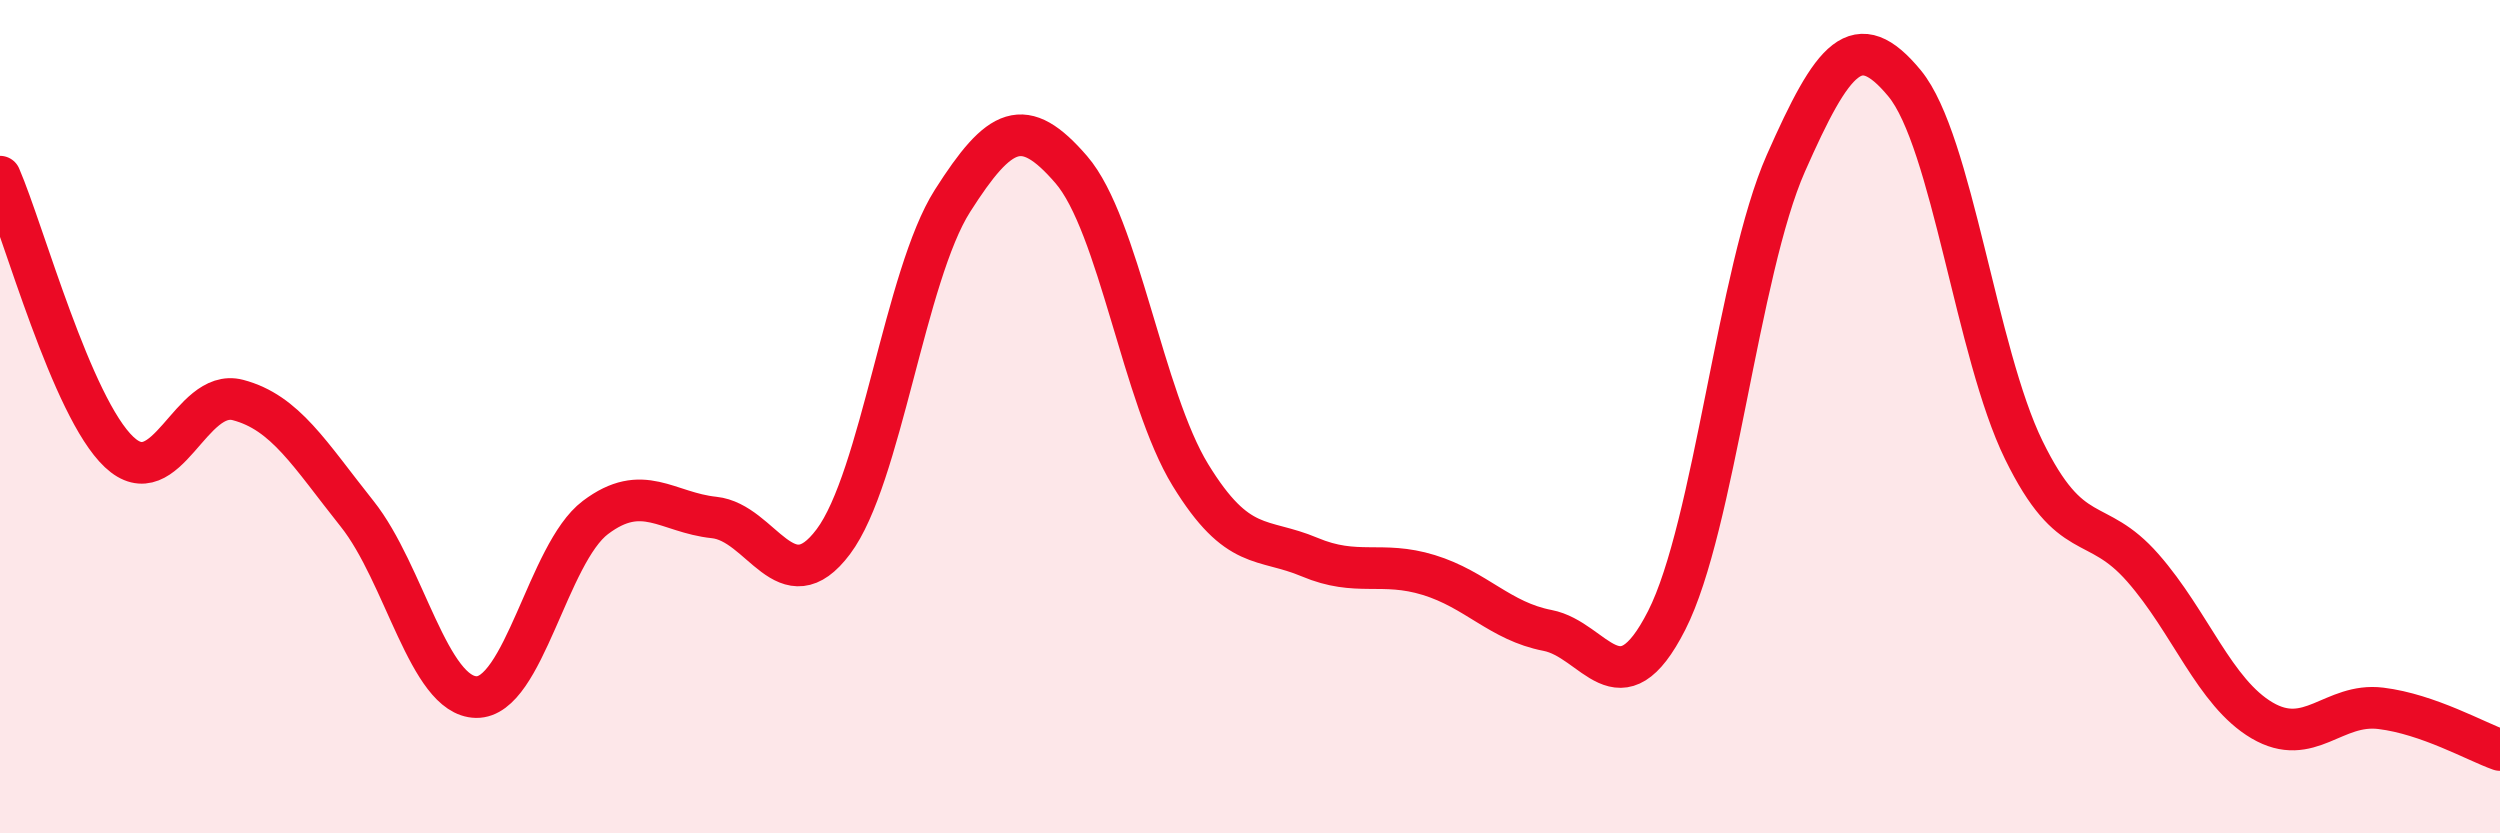 
    <svg width="60" height="20" viewBox="0 0 60 20" xmlns="http://www.w3.org/2000/svg">
      <path
        d="M 0,4.24 C 0.57,5.56 1.72,9.78 2.86,10.85 C 4,11.92 4.57,9.3 5.71,9.6 C 6.85,9.9 7.43,10.9 8.57,12.33 C 9.71,13.76 10.29,16.71 11.43,16.73 C 12.57,16.75 13.15,13.28 14.29,12.42 C 15.43,11.56 16,12.3 17.14,12.42 C 18.28,12.54 18.86,14.52 20,13 C 21.14,11.48 21.72,6.61 22.86,4.82 C 24,3.03 24.57,2.75 25.71,4.07 C 26.85,5.39 27.43,9.54 28.57,11.4 C 29.71,13.26 30.29,12.89 31.43,13.37 C 32.57,13.85 33.15,13.45 34.29,13.8 C 35.43,14.15 36,14.91 37.14,15.13 C 38.28,15.35 38.86,17.13 40,14.89 C 41.14,12.65 41.72,6.5 42.86,3.92 C 44,1.34 44.57,0.62 45.71,2 C 46.85,3.38 47.43,8.47 48.57,10.8 C 49.71,13.13 50.29,12.33 51.43,13.63 C 52.57,14.93 53.15,16.62 54.29,17.29 C 55.43,17.96 56,16.86 57.14,17 C 58.28,17.14 59.43,17.8 60,18L60 20L0 20Z"
        fill="#EB0A25"
        opacity="0.1"
        stroke-linecap="round"
        stroke-linejoin="round"
      />
      <path
        d="M 0,4.24 C 0.57,5.56 1.72,9.78 2.86,10.85 C 4,11.92 4.57,9.3 5.71,9.6 C 6.85,9.9 7.43,10.9 8.57,12.33 C 9.71,13.76 10.29,16.71 11.43,16.73 C 12.57,16.75 13.15,13.28 14.29,12.42 C 15.43,11.56 16,12.3 17.14,12.42 C 18.28,12.54 18.86,14.52 20,13 C 21.14,11.48 21.72,6.61 22.86,4.82 C 24,3.03 24.57,2.75 25.71,4.07 C 26.85,5.39 27.43,9.54 28.57,11.4 C 29.71,13.26 30.29,12.89 31.43,13.37 C 32.57,13.85 33.15,13.45 34.29,13.8 C 35.43,14.15 36,14.91 37.14,15.13 C 38.28,15.35 38.86,17.13 40,14.89 C 41.14,12.65 41.72,6.5 42.86,3.92 C 44,1.34 44.57,0.62 45.71,2 C 46.85,3.38 47.43,8.47 48.57,10.8 C 49.71,13.13 50.29,12.33 51.43,13.63 C 52.57,14.93 53.15,16.62 54.29,17.29 C 55.43,17.96 56,16.86 57.14,17 C 58.28,17.14 59.43,17.8 60,18"
        stroke="#EB0A25"
        stroke-width="1"
        fill="none"
        stroke-linecap="round"
        stroke-linejoin="round"
      />
    </svg>
  
